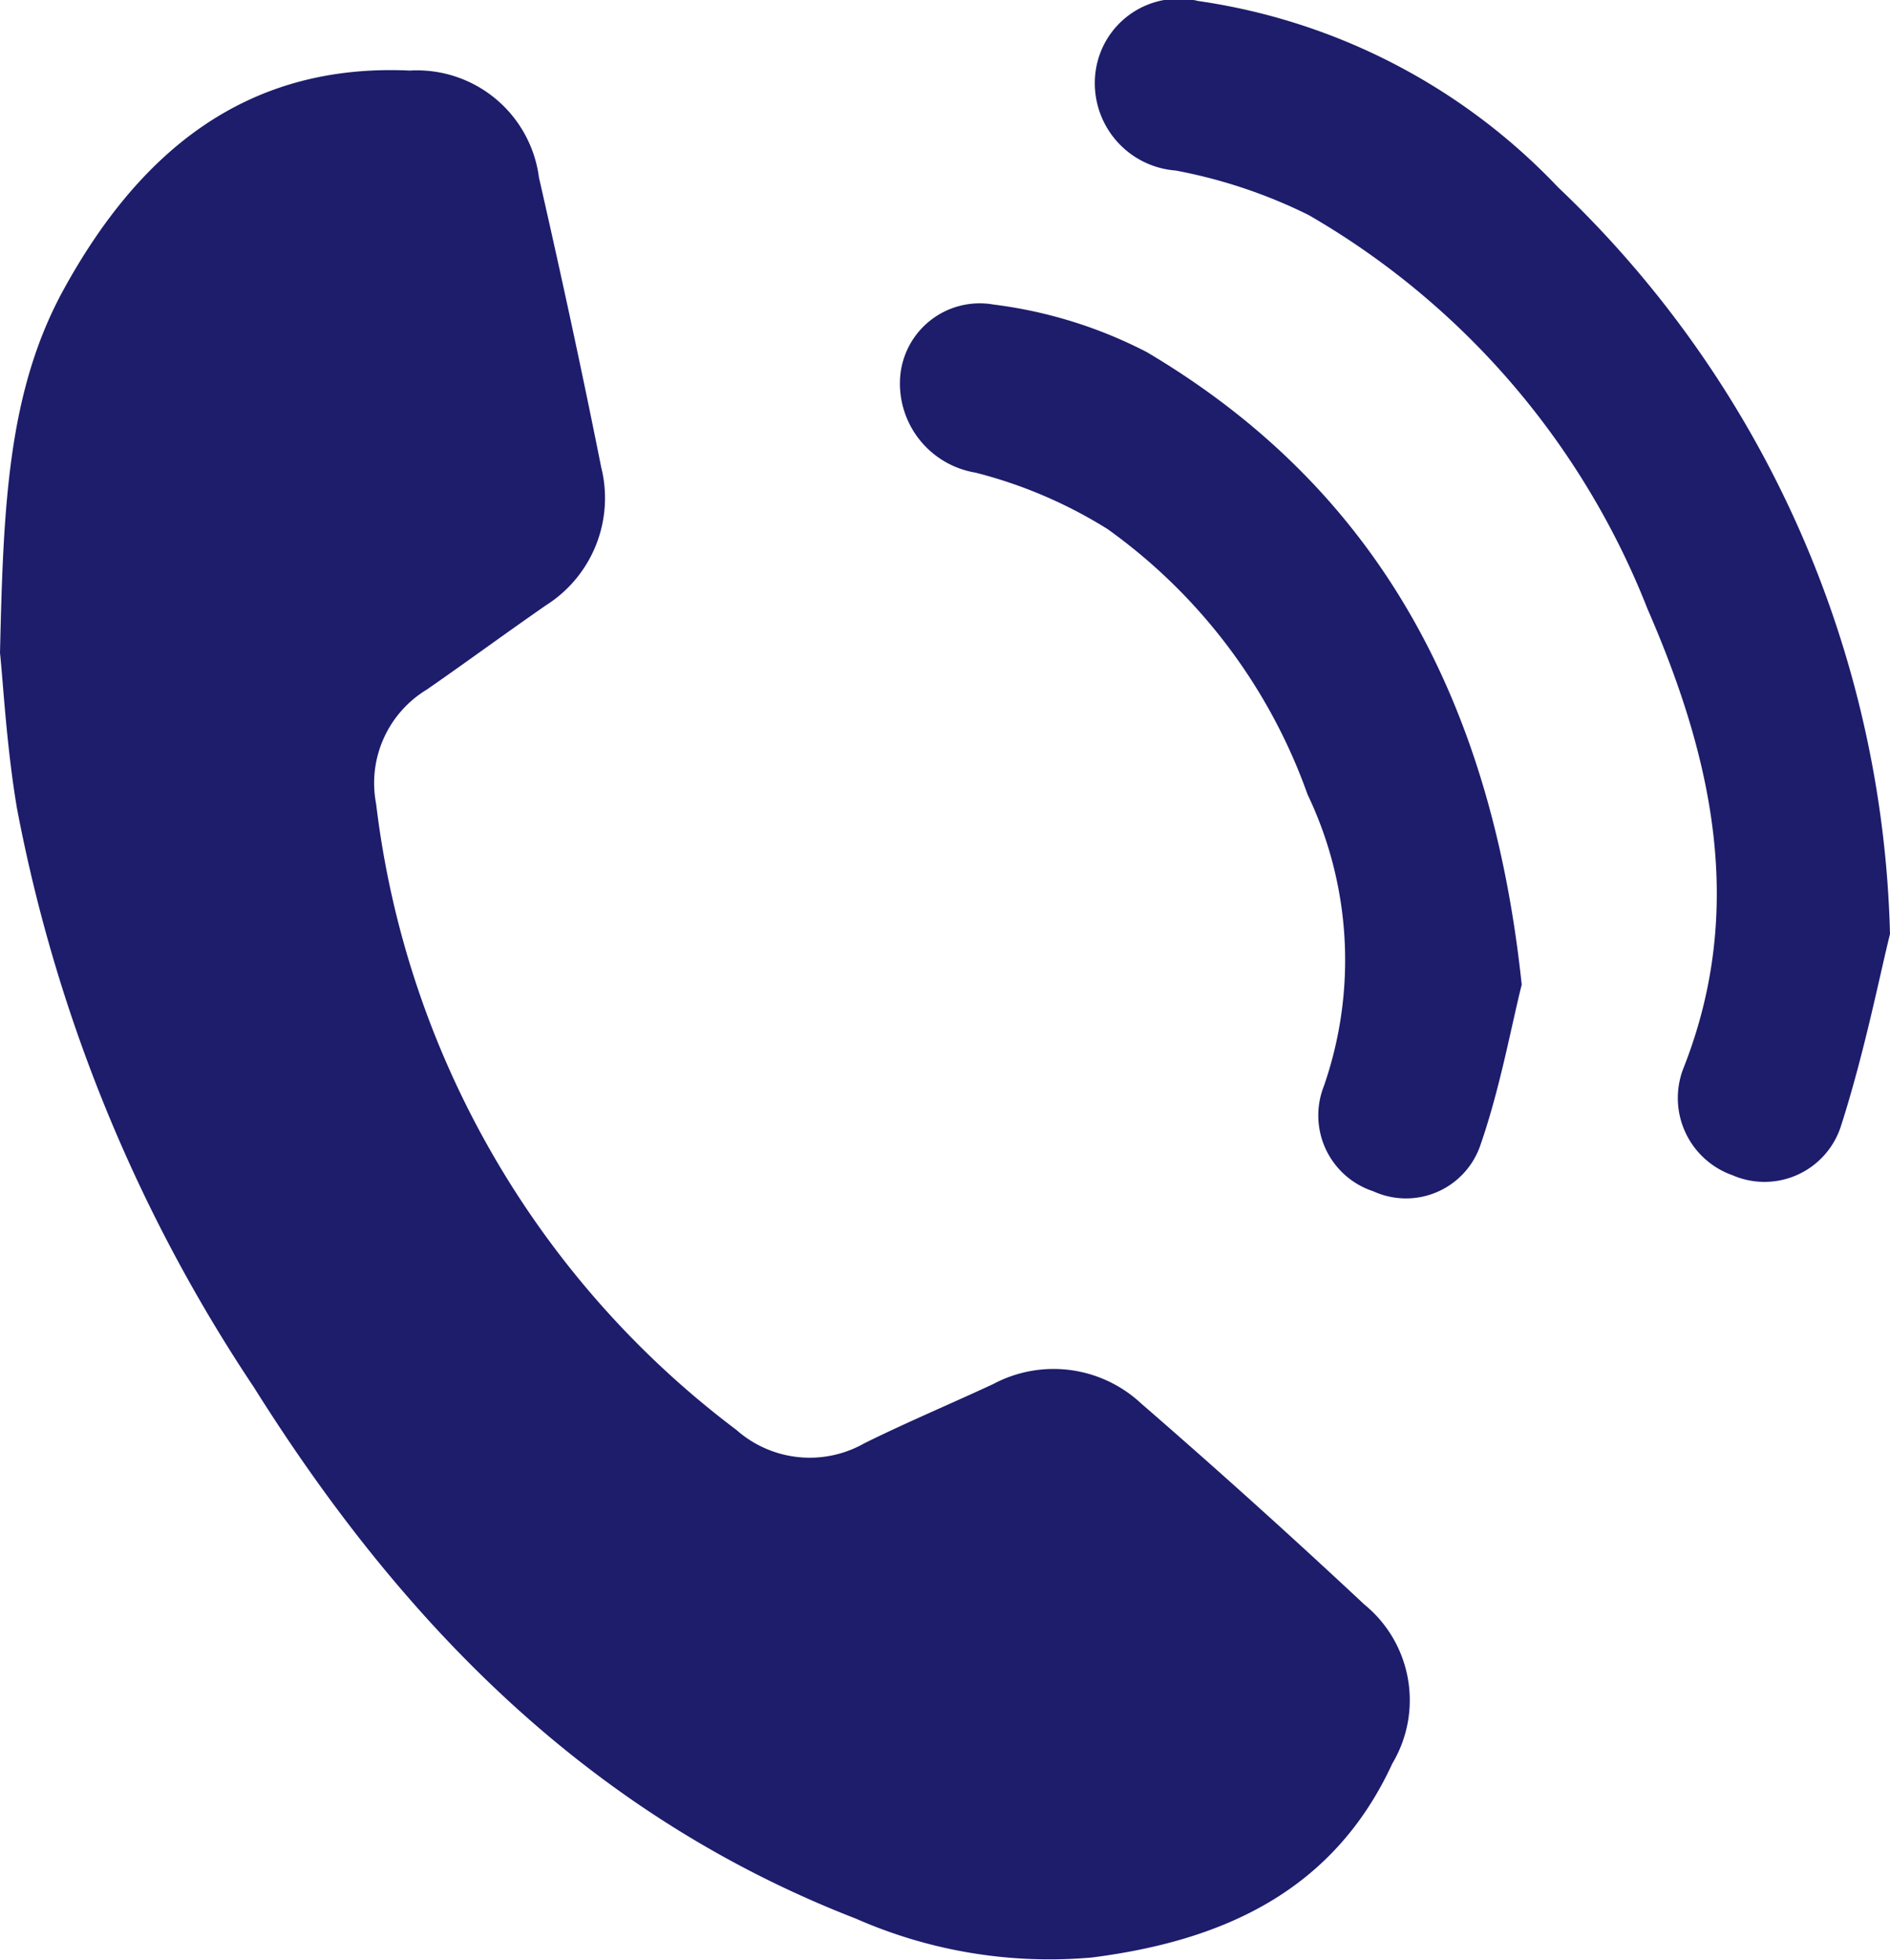 <svg xmlns="http://www.w3.org/2000/svg" width="37.668" height="39.06" viewBox="0 0 37.668 39.06">
  <g id="グループ_26239" data-name="グループ 26239" transform="translate(-13251.083 680.53)">
    <path id="パス_1128" data-name="パス 1128" d="M803.844,196.914c.067-2.906.149-5.208,1.277-7.254,1.478-2.681,3.586-4.5,6.89-4.347a2.453,2.453,0,0,1,2.575,2.133c.437,1.917.855,3.839,1.239,5.767a2.528,2.528,0,0,1-1.1,2.755c-.8.554-1.579,1.128-2.376,1.68a2.178,2.178,0,0,0-1.009,2.275,18.329,18.329,0,0,0,7.182,12.477,2.205,2.205,0,0,0,2.551.264c.843-.417,1.713-.782,2.566-1.179a2.558,2.558,0,0,1,2.946.385q2.262,1.961,4.45,4.007a2.461,2.461,0,0,1,.559,3.168c-1.178,2.558-3.394,3.534-5.985,3.866a9.571,9.571,0,0,1-4.707-.774c-5.307-2.057-9.047-5.884-12-10.591a31.252,31.252,0,0,1-4.72-11.533C803.975,198.786,803.909,197.537,803.844,196.914Z" transform="translate(12447.239 -864.437)" fill="#1d1d6c"/>
    <path id="パス_1129" data-name="パス 1129" d="M898.709,198.854c-.213.856-.51,2.371-.979,3.831a1.6,1.6,0,0,1-2.163.974,1.631,1.631,0,0,1-.983-2.11c1.268-3.187.58-6.218-.708-9.173a15.674,15.674,0,0,0-6.753-7.848,10.181,10.181,0,0,0-2.651-.887,1.745,1.745,0,0,1-1.586-2.035,1.673,1.673,0,0,1,2.037-1.343,12.3,12.3,0,0,1,7.172,3.713A21.239,21.239,0,0,1,898.709,198.854Z" transform="translate(12390.042 -860.773)" fill="#1d1d6c"/>
    <path id="パス_1130" data-name="パス 1130" d="M881.182,215.7c-.224.9-.437,2.094-.833,3.226a1.566,1.566,0,0,1-2.125.892,1.59,1.59,0,0,1-.986-2.093,7.645,7.645,0,0,0-.324-5.813,11.049,11.049,0,0,0-3.988-5.29,9.26,9.26,0,0,0-2.633-1.124,1.8,1.8,0,0,1-1.5-1.885,1.59,1.59,0,0,1,1.861-1.464,9.093,9.093,0,0,1,3.056.948C878.353,205.846,880.589,210.1,881.182,215.7Z" transform="translate(12400.229 -876.611)" fill="#1d1d6c"/>
  </g>
</svg>
